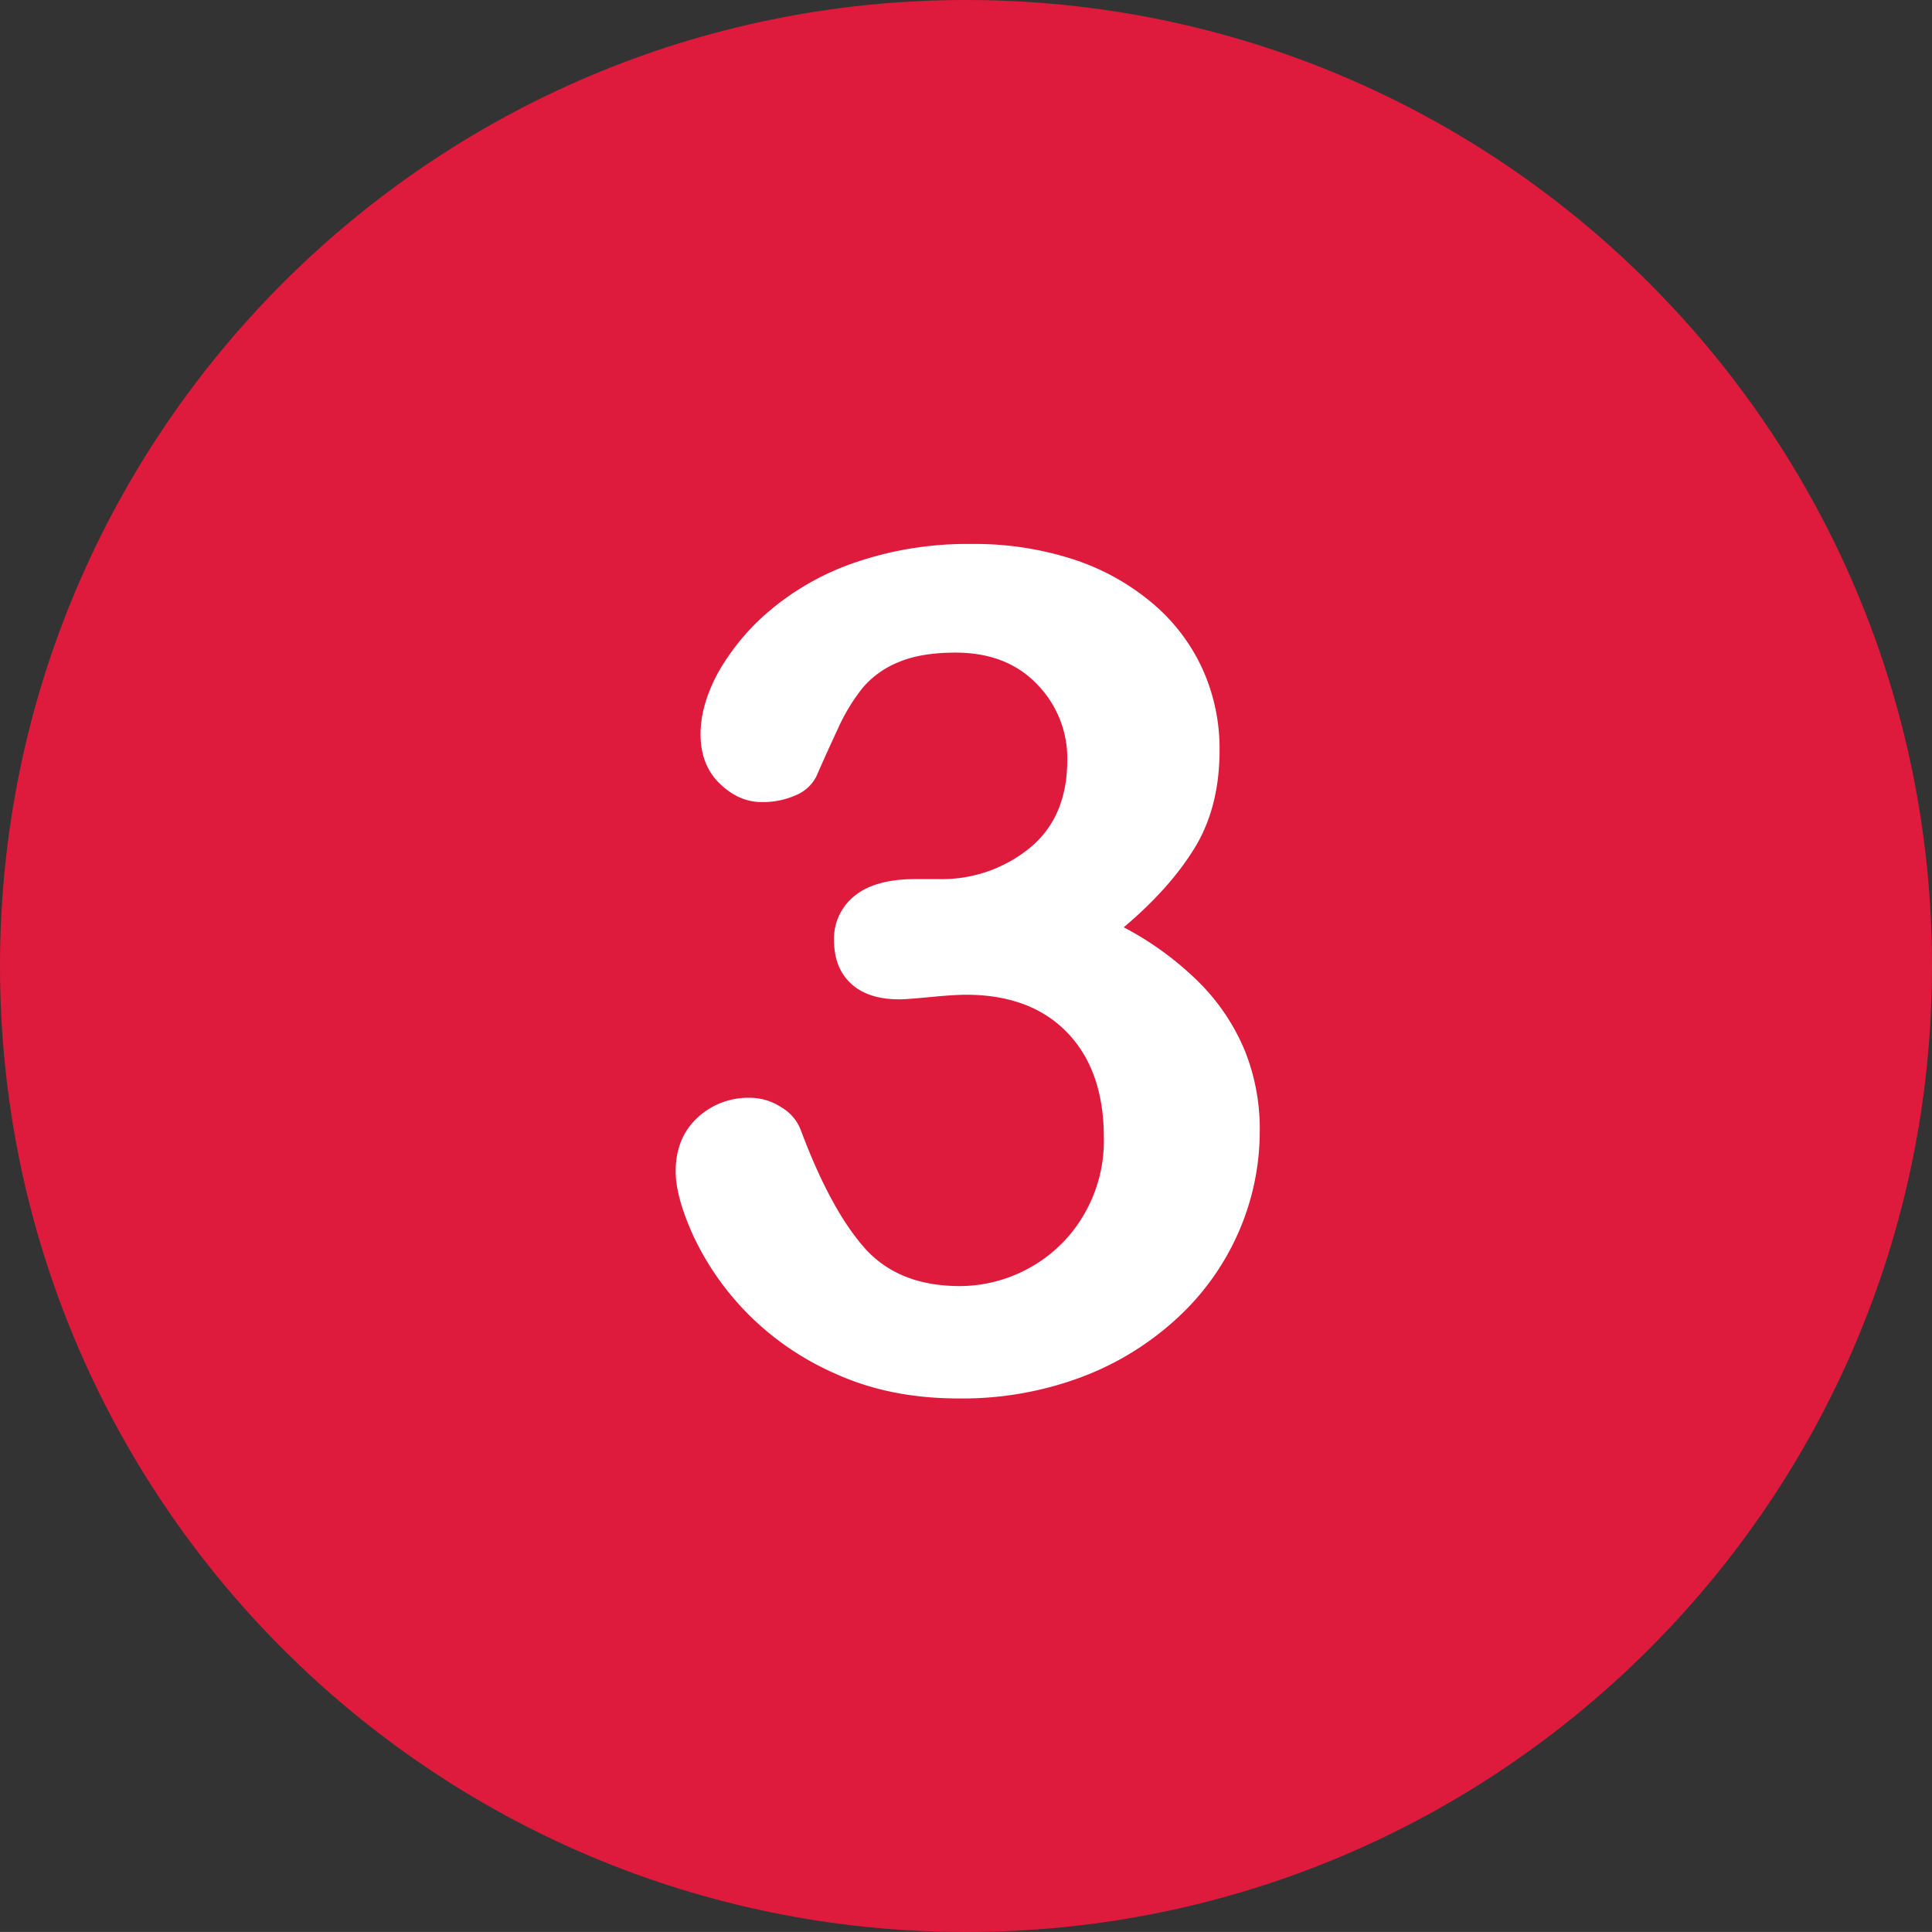 <svg id="Layer_1" data-name="Layer 1" xmlns="http://www.w3.org/2000/svg" viewBox="0 0 496.16 496.15"><rect x="0" y="0" width="496.16" height="496.15" fill="#333333" stroke="none"/><defs><style>.cls-1{fill:#de1b3c;}.cls-2{fill:#fff;}</style></defs><title>list-three</title><path class="cls-1" d="M248.08,0C111.07,0,0,111.06,0,248.09S111.07,496.16,248.08,496.16,496.16,385.09,496.16,248.09,385.09,0,248.08,0Z" transform="translate(0 0)"/><path class="cls-2" d="M319.64,269.71a54.09,54.09,0,0,0-11.79-17.51,80.81,80.81,0,0,0-19.26-14.06q11.87-10,18.24-20.43t6.37-25.12a49.68,49.68,0,0,0-4.39-20.8,48.41,48.41,0,0,0-13-17,60.62,60.62,0,0,0-20.36-11.21,82.16,82.16,0,0,0-25.93-3.88A88.7,88.7,0,0,0,220,144.32a67.77,67.77,0,0,0-22,12.23,58.54,58.54,0,0,0-13.48,16q-4.61,8.43-4.61,16,0,7.91,4.91,12.67t10.77,4.76a20.77,20.77,0,0,0,8.79-1.76,10.3,10.3,0,0,0,5.27-4.83q2.49-5.71,5.49-12.16a49.61,49.61,0,0,1,6.37-10.55,23.7,23.7,0,0,1,9.15-6.59q5.78-2.49,14.72-2.49,13.18,0,20.95,8.13a27.13,27.13,0,0,1,7.76,19.41q0,14.8-9.74,22.71a35.69,35.69,0,0,1-23.22,7.91h-6q-10.4,0-15.67,4.32a14,14,0,0,0-5.27,11.35q0,7.18,4.4,11.21t12.45,4q1.76,0,7.91-.59t9.08-.59q16.7,0,26.07,9.74t9.38,26.88A37.61,37.61,0,0,1,278,312.55,36.5,36.5,0,0,1,264,325.81a36.88,36.88,0,0,1-17.51,4.47q-15.82,0-24.54-9.89t-16.33-30.25a11.42,11.42,0,0,0-5-5.79,14.57,14.57,0,0,0-7.91-2.42,19.15,19.15,0,0,0-13.7,5.2q-5.49,5.2-5.49,13.7,0,6.59,4.61,16.7a71.69,71.69,0,0,0,13.62,19.56,72.48,72.48,0,0,0,22.93,15.75q13.91,6.3,31.49,6.3a87.28,87.28,0,0,0,31.57-5.49,75.09,75.09,0,0,0,24.68-15.23,65.79,65.79,0,0,0,15.75-22.19,64.72,64.72,0,0,0,5.35-25.78A53.88,53.88,0,0,0,319.64,269.71Z" transform="translate(0 0)"/></svg>